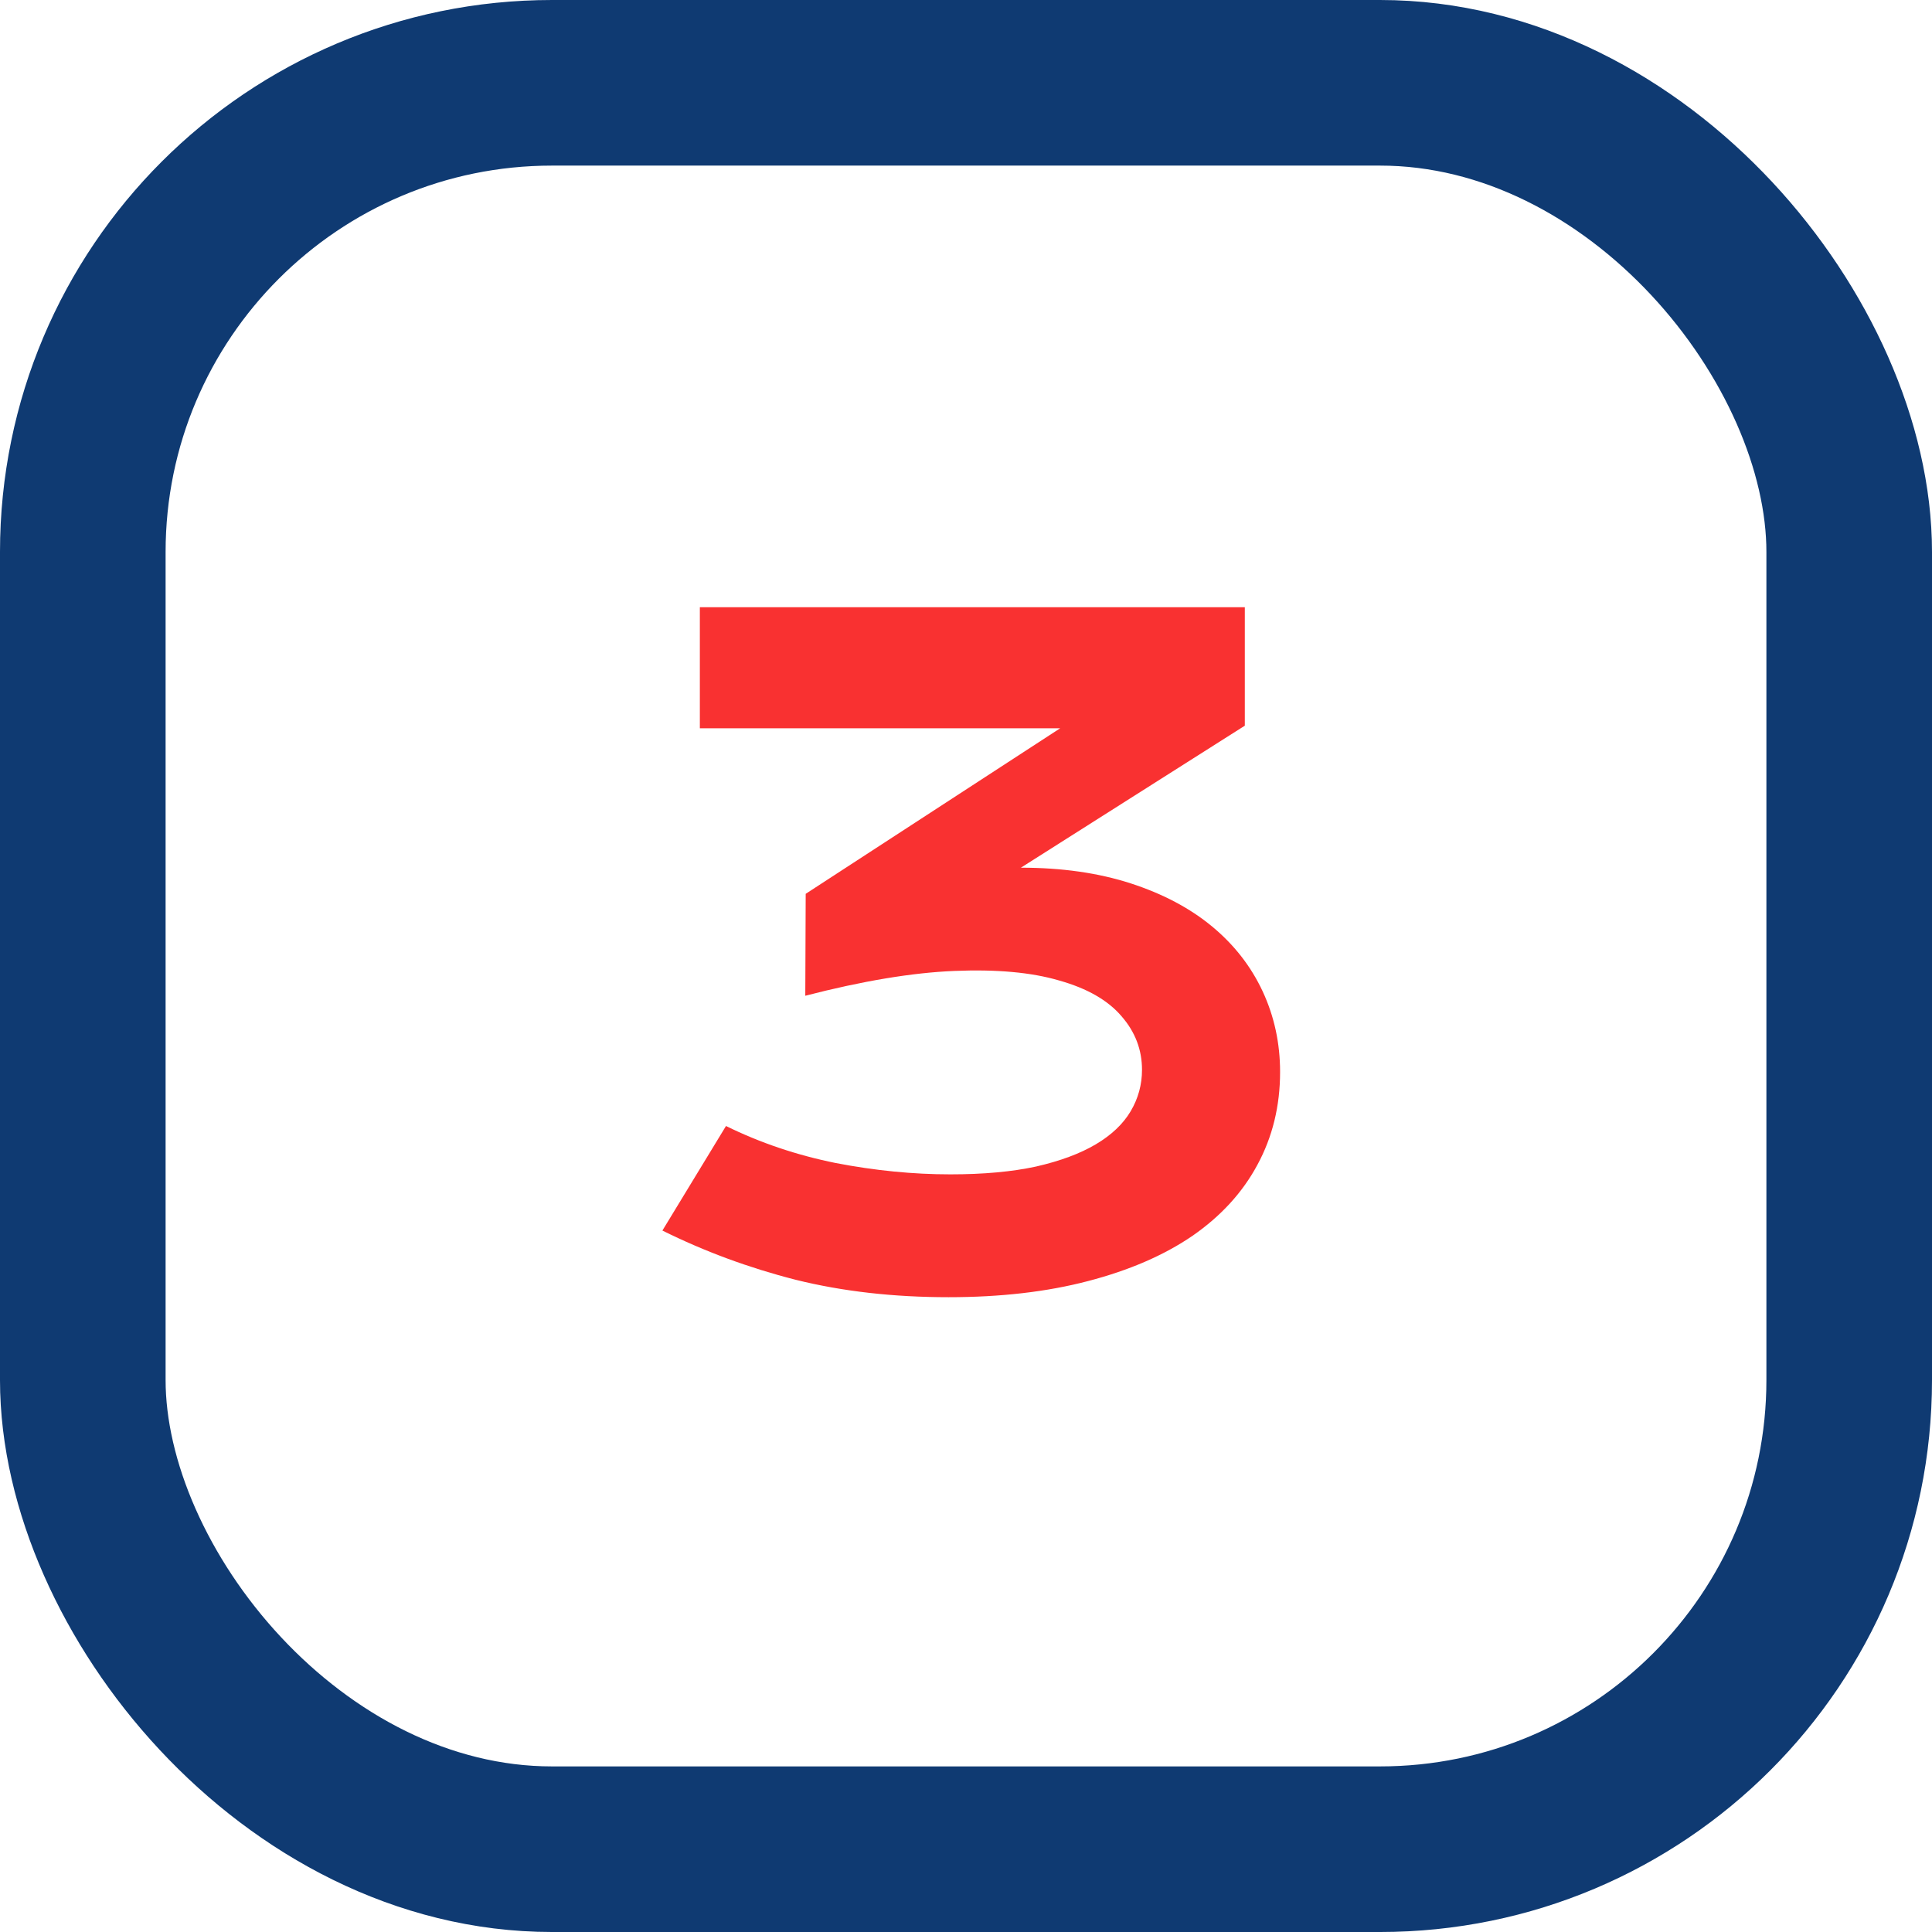<svg width="70" height="70" viewBox="0 0 70 70" fill="none" xmlns="http://www.w3.org/2000/svg">
<rect x="3" y="3" width="64" height="64" rx="17" stroke="#0F3A72" stroke-width="6"/>
<path d="M26.304 40.797C27.546 41.408 28.872 41.855 30.282 42.139C31.702 42.413 33.086 42.549 34.432 42.549C35.632 42.549 36.668 42.455 37.542 42.265C38.415 42.065 39.136 41.797 39.704 41.46C40.272 41.123 40.693 40.724 40.967 40.261C41.24 39.798 41.377 39.298 41.377 38.761C41.377 38.035 41.13 37.388 40.635 36.82C40.141 36.241 39.388 35.81 38.378 35.526C37.379 35.231 36.111 35.115 34.575 35.179C33.049 35.242 31.25 35.542 29.177 36.078L29.192 32.385L38.41 26.388H25.357V22H45.102V26.293L36.989 31.438C38.473 31.438 39.799 31.628 40.967 32.006C42.135 32.385 43.118 32.906 43.918 33.569C44.718 34.232 45.328 35.016 45.749 35.92C46.17 36.825 46.38 37.799 46.38 38.84C46.38 40.071 46.106 41.192 45.559 42.202C45.023 43.202 44.239 44.059 43.208 44.775C42.177 45.48 40.914 46.027 39.42 46.416C37.936 46.805 36.253 47 34.369 47C32.37 47 30.524 46.79 28.829 46.369C27.136 45.937 25.526 45.343 24 44.585L26.304 40.797Z" fill="#F93131"/>
</svg>
